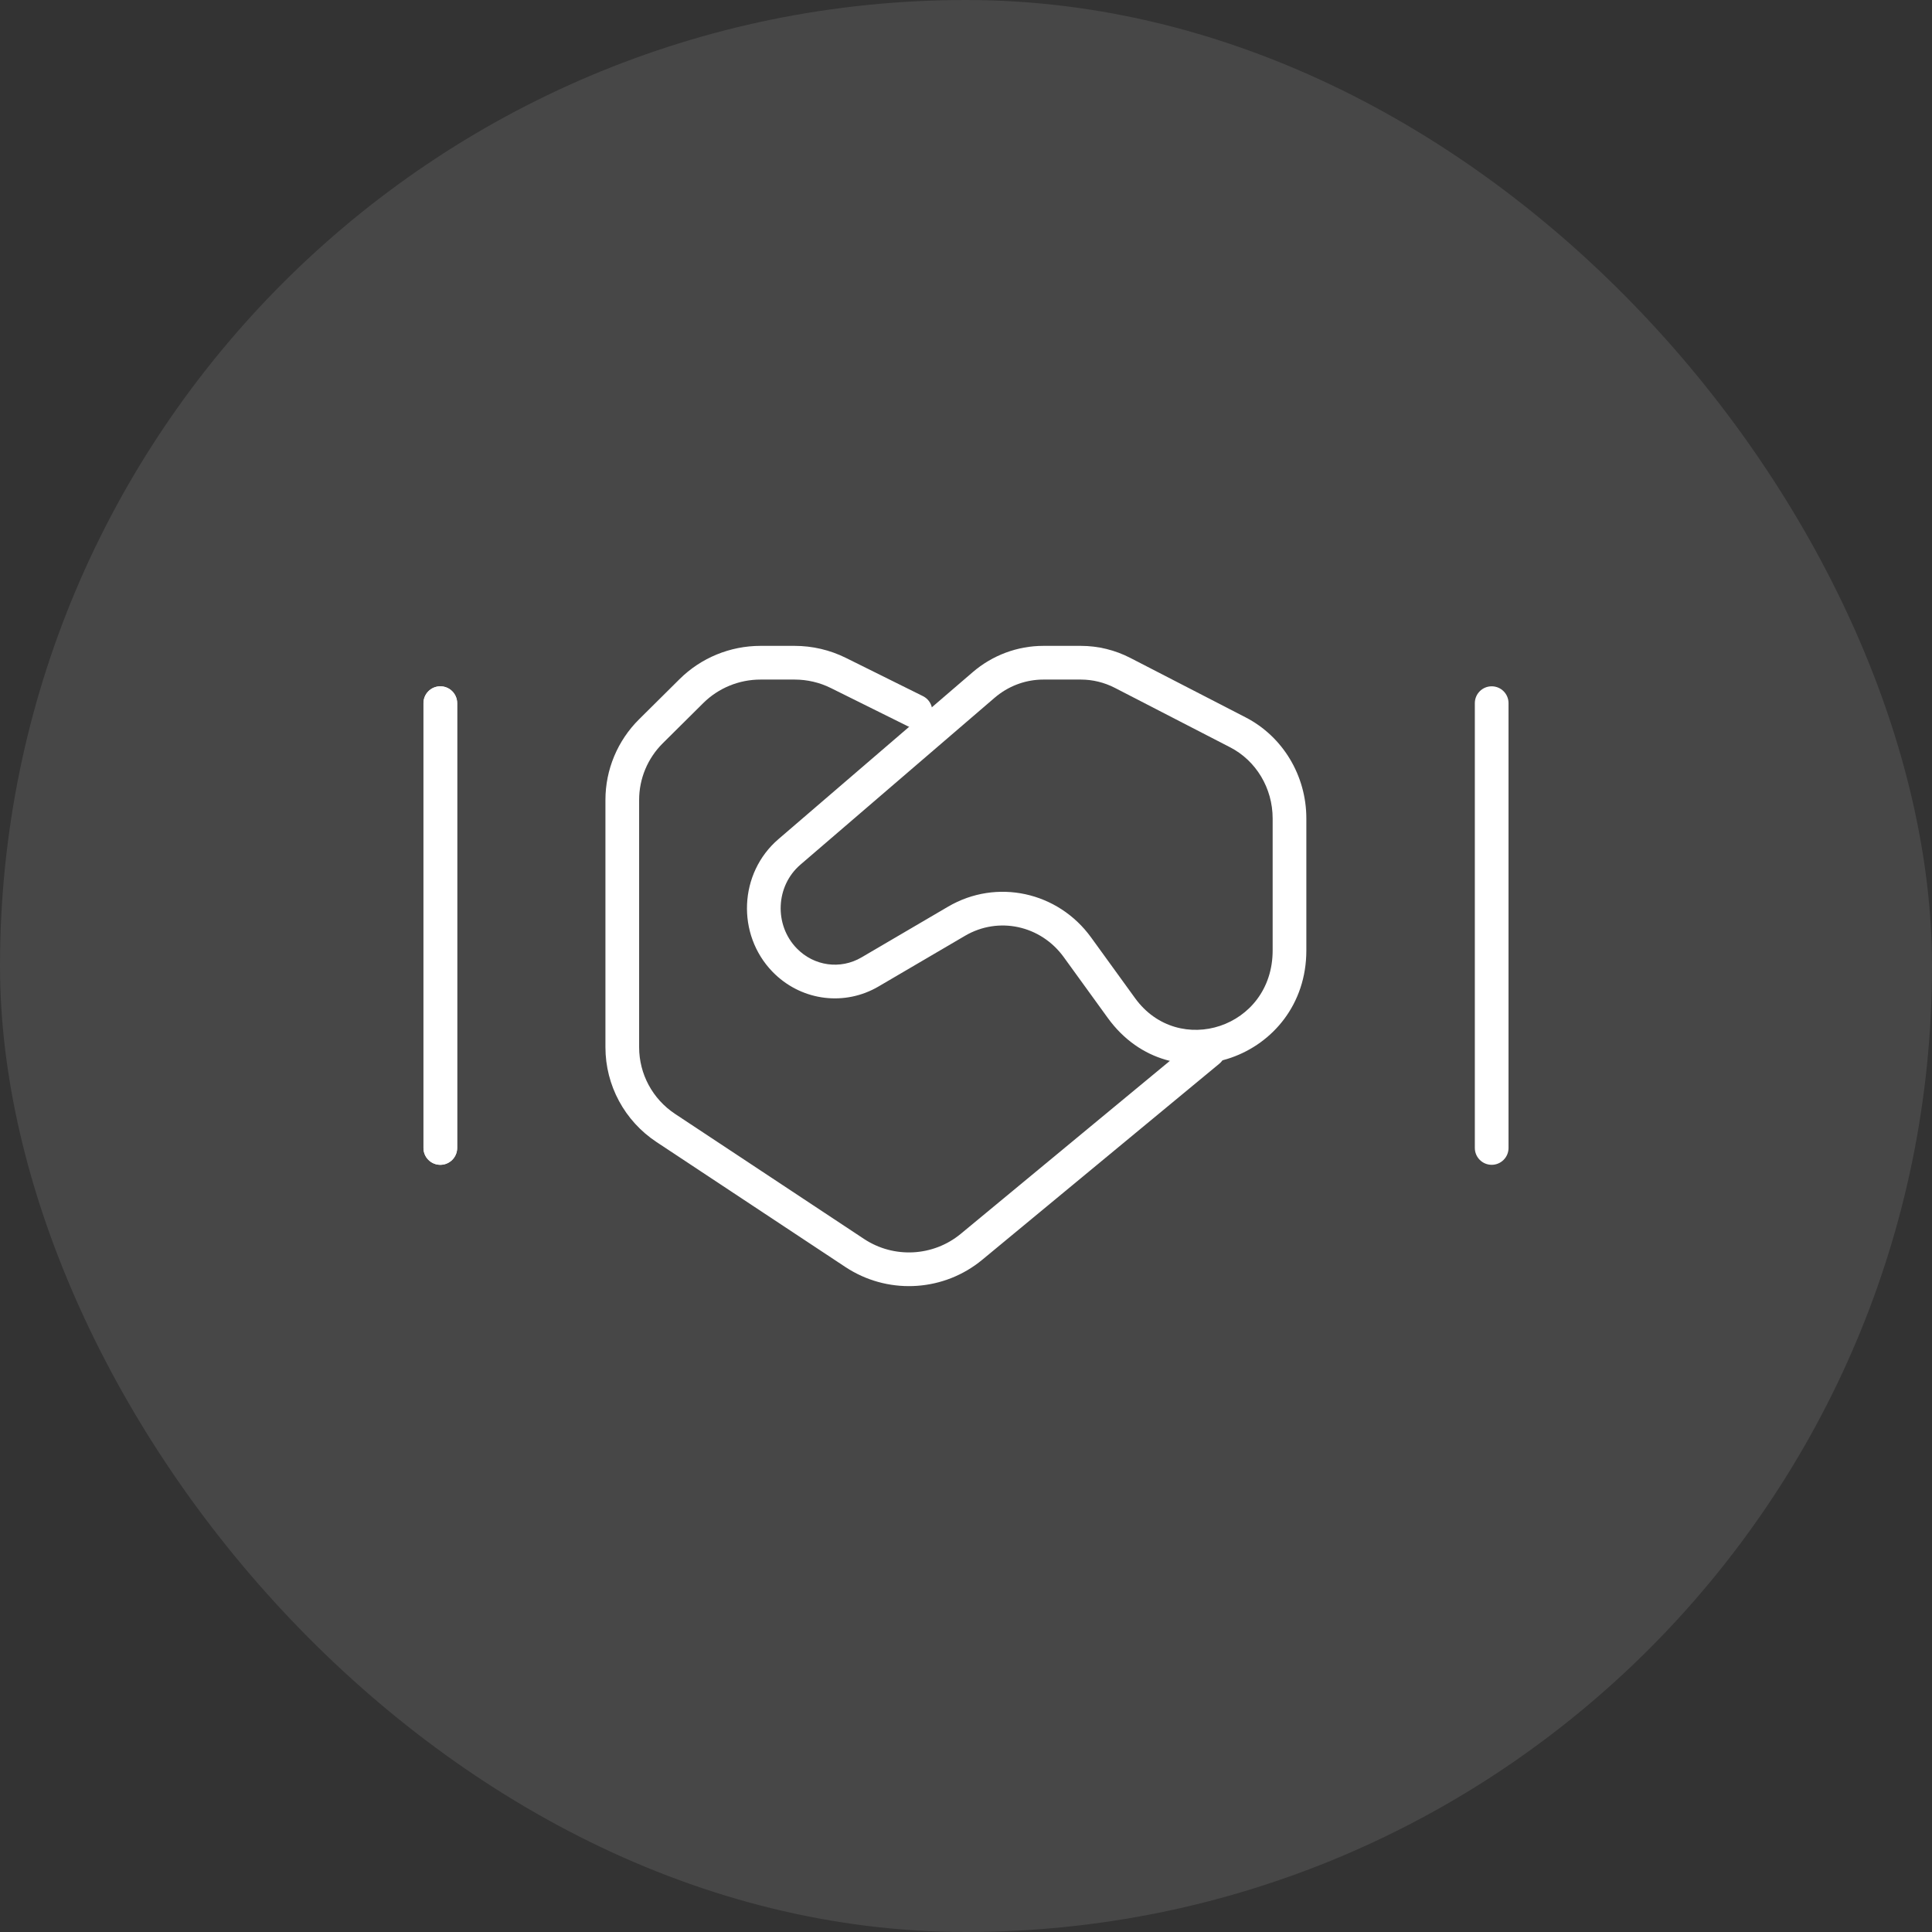 <svg width="172" height="172" viewBox="0 0 172 172" fill="none" xmlns="http://www.w3.org/2000/svg">
<rect x="0" y="0" width="172" height="172" fill="#333333" stroke="none"/>
<rect width="172" height="172" rx="86" fill="white" fill-opacity="0.1"/>
<path d="M106.644 92.383C107.282 91.855 108.228 91.945 108.755 92.583C109.283 93.221 109.195 94.167 108.556 94.695L87.446 112.154C84.085 114.934 79.331 115.267 75.623 113.025L75.267 112.801L58.447 101.671C55.609 99.794 53.9 96.629 53.9 93.235V71.212C53.9 68.52 54.977 65.941 56.891 64.041L60.495 60.465C62.408 58.565 65.002 57.5 67.704 57.5H70.746C72.327 57.5 73.888 57.866 75.303 58.568L82.167 61.974C82.909 62.342 83.212 63.242 82.843 63.984C82.475 64.726 81.576 65.029 80.834 64.661L73.97 61.255C72.97 60.758 71.865 60.5 70.746 60.5H67.704C65.79 60.5 63.958 61.254 62.608 62.594L59.005 66.17C57.656 67.509 56.9 69.323 56.9 71.212V93.235C56.9 95.616 58.099 97.844 60.102 99.169L76.922 110.299C79.578 112.056 83.084 111.869 85.535 109.843L106.644 92.383Z" fill="white"/>
<path d="M113.3 72.863C113.3 70.162 111.82 67.719 109.521 66.533L99.251 61.237C98.309 60.752 97.272 60.5 96.224 60.5H92.885C91.404 60.5 89.961 61.002 88.777 61.932L88.544 62.123L71.254 76.982V76.983C69.055 78.873 68.897 82.331 70.93 84.428C72.468 86.013 74.822 86.334 76.694 85.236L84.401 80.719C88.722 78.187 94.185 79.381 97.136 83.456L101.051 88.862C104.917 94.201 113.3 91.512 113.3 84.615V72.863ZM116.3 84.615C116.3 94.203 104.32 98.491 98.621 90.622L94.706 85.215C92.644 82.367 88.88 81.572 85.918 83.308L78.212 87.824C75.229 89.572 71.506 89.114 69.014 86.75L68.776 86.516C65.548 83.185 65.782 77.73 69.299 74.708L86.589 59.849V59.848C88.35 58.334 90.578 57.5 92.885 57.5H96.224C97.754 57.5 99.261 57.868 100.626 58.571L110.895 63.866C114.224 65.583 116.3 69.074 116.3 72.863V84.615Z" fill="white"/>
<path d="M37.7 102.2V62.6C37.7 61.772 38.372 61.1 39.2 61.1C40.028 61.1 40.7 61.772 40.7 62.6V102.2C40.7 103.028 40.028 103.7 39.2 103.7C38.372 103.7 37.7 103.028 37.7 102.2Z" fill="white"/>
<path d="M37.7 102.2V62.6C37.7 61.772 38.372 61.1 39.2 61.1C40.028 61.1 40.7 61.772 40.7 62.6V102.2C40.7 103.028 40.028 103.7 39.2 103.7C38.372 103.7 37.7 103.028 37.7 102.2Z" fill="white"/>
<path d="M131.3 102.2V62.6C131.3 61.772 131.972 61.1 132.8 61.1C133.628 61.1 134.3 61.772 134.3 62.6V102.2C134.3 103.028 133.628 103.7 132.8 103.7C131.972 103.7 131.3 103.028 131.3 102.2Z" fill="white"/>
</svg>
